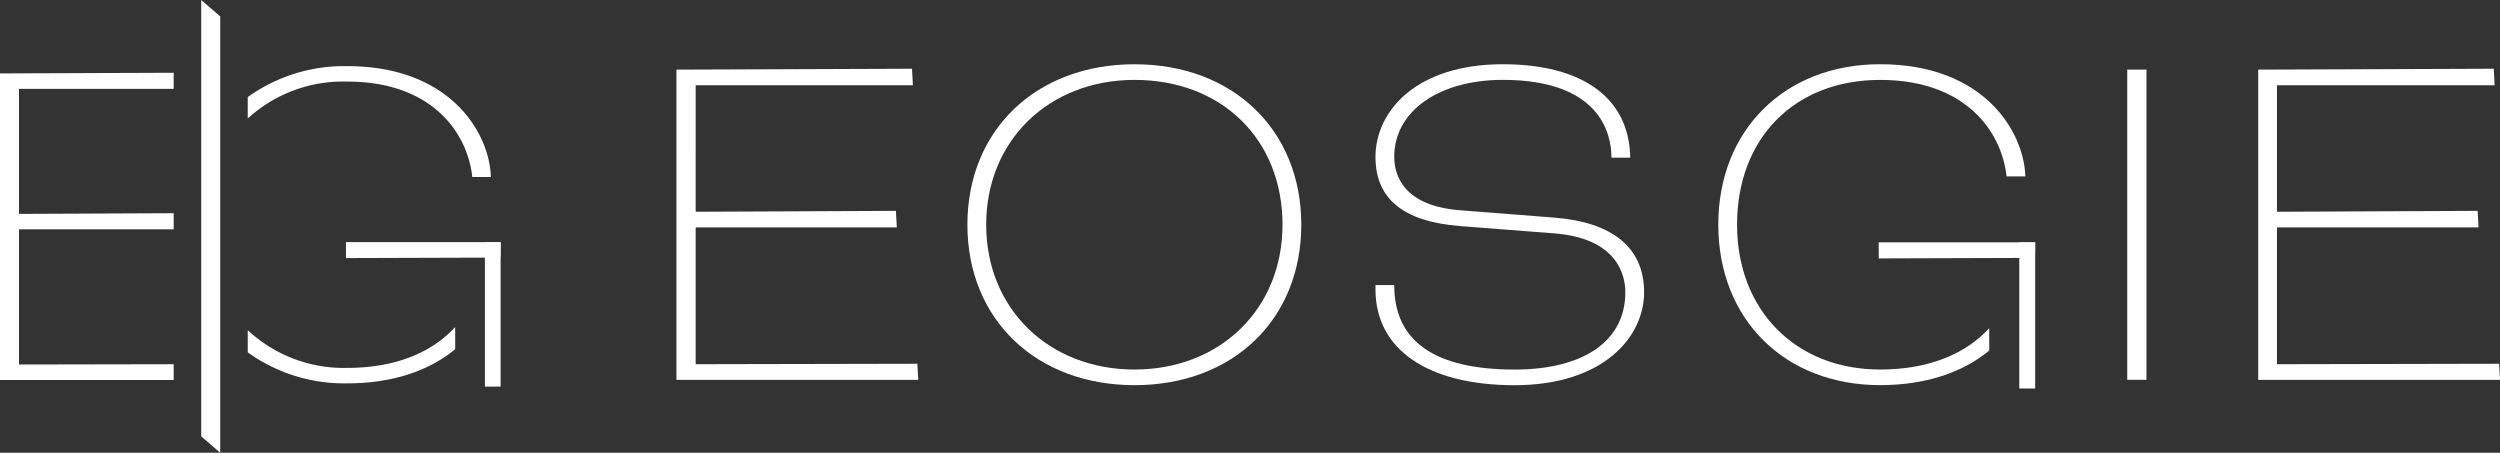 <svg xmlns="http://www.w3.org/2000/svg" xmlns:xlink="http://www.w3.org/1999/xlink" id="Group_216" data-name="Group 216" width="313.385" height="56.756" viewBox="0 0 313.385 56.756"><rect x="0" y="0" width="313.385" height="56.756" fill="#333333" stroke="none"/><defs><clipPath id="clip-path"><rect id="Rectangle_48" data-name="Rectangle 48" width="313.385" height="56.756" fill="none"></rect></clipPath></defs><path id="Path_112" data-name="Path 112" d="M357.249,36.414V75.3h30.311l-.112-2.017-27.789.057V56.191h25.213l-.112-2.073-25.1.112V38.374h27.229l-.112-2.073Z" transform="translate(-272.454 -27.685)" fill="#fff"></path><g id="Group_217" data-name="Group 217"><g id="Group_216-2" data-name="Group 216" clip-path="url(#clip-path)"><path id="Path_113" data-name="Path 113" d="M531.87,72.207c-10.757,0-18.6-7.62-18.6-18.153S521.113,35.9,531.87,35.9c10.925,0,18.545,7.452,18.545,18.153,0,10.533-7.788,18.153-18.545,18.153m0-38.266c-12.326,0-20.954,8.236-20.954,20.113s8.628,20.114,20.954,20.114,20.9-8.236,20.9-20.114-8.573-20.113-20.9-20.113" transform="translate(-389.648 -25.885)" fill="#fff"></path><path id="Path_114" data-name="Path 114" d="M748.784,53.158l-11.542-.9c-7.34-.5-8.46-4.427-8.46-6.724,0-5.715,5.6-9.637,13.614-9.637,12.214,0,13.615,6.78,13.615,9.749h2.353c-.112-7.451-5.939-11.709-15.968-11.709-10.981,0-15.967,5.995-15.967,11.6,0,5.267,3.474,8.124,10.589,8.685l11.6.9c8.236.56,9.132,5.379,9.132,7.395,0,6.107-5.21,9.693-13.895,9.693-9.973,0-15.072-3.53-15.072-10.533v-.056h-2.353v.56c0,7.508,6.555,11.99,17.425,11.99,11.149,0,16.248-6.051,16.248-11.654,0-5.546-3.922-8.8-11.318-9.356" transform="translate(-554.008 -25.885)" fill="#fff"></path><path id="Path_115" data-name="Path 115" d="M941.441,67.023c-2.763,3.035-7.273,5.185-13.679,5.185-10.589,0-17.928-7.451-17.928-18.153,0-10.869,7.227-18.153,17.928-18.153S943,42.346,943.619,48h2.353c-.168-5.6-5.155-14.063-18.209-14.063-11.933,0-20.281,8.236-20.281,20.113s8.348,20.114,20.281,20.114c5.643,0,10.328-1.558,13.685-4.337" transform="translate(-692.087 -25.886)" fill="#fff"></path><rect id="Rectangle_45" data-name="Rectangle 45" width="2.409" height="38.883" transform="translate(266.659 8.728)" fill="#fff"></rect><path id="Path_116" data-name="Path 116" d="M1192.627,36.414V75.3h30.311l-.112-2.017-27.845.057V56.191h25.268l-.112-2.073-25.156.112V38.374h27.285l-.112-2.073Z" transform="translate(-909.553 -27.685)" fill="#fff"></path><rect id="Rectangle_46" data-name="Rectangle 46" width="1.992" height="18.319" transform="translate(253.125 30.381)" fill="#fff"></rect><path id="Path_117" data-name="Path 117" d="M1011.774,129.967q.027-.533.027-1.08v-.9H992.182l.011,2.017,17.2-.056" transform="translate(-756.684 -97.612)" fill="#fff"></path><path id="Path_118" data-name="Path 118" d="M0,38.511V76.942H21.772V74.965L2.381,75V58.059H21.772V56.034l-19.391.087V40.449H21.772v-2.02Z" transform="translate(0 -29.308)" fill="#fff"></path><path id="Path_119" data-name="Path 119" d="M130.849,70.815A20.7,20.7,0,0,0,143.33,74.7c5.577,0,10.208-1.539,13.525-4.287l-.006-2.776c-2.731,3-7.188,5.124-13.519,5.124a17.637,17.637,0,0,1-12.481-4.727Zm30.477-21.979c-.166-5.538-5.094-13.9-18-13.9a20.7,20.7,0,0,0-12.481,3.881V41.5a17.7,17.7,0,0,1,12.481-4.628c10.576,0,15.062,6.368,15.671,11.961Z" transform="translate(-99.791 -26.645)" fill="#fff"></path><rect id="Rectangle_47" data-name="Rectangle 47" width="1.97" height="18.106" transform="translate(60.783 30.358)" fill="#fff"></rect><path id="Path_120" data-name="Path 120" d="M202.056,129.847q.027-.527.027-1.068v-.886H182.692l.01,1.994,17-.055" transform="translate(-139.329 -97.537)" fill="#fff"></path><path id="Path_121" data-name="Path 121" d="M106.274,0V54.7l2.381,2.058V2.058Z" transform="translate(-81.05 0)" fill="#fff"></path></g></g></svg>
